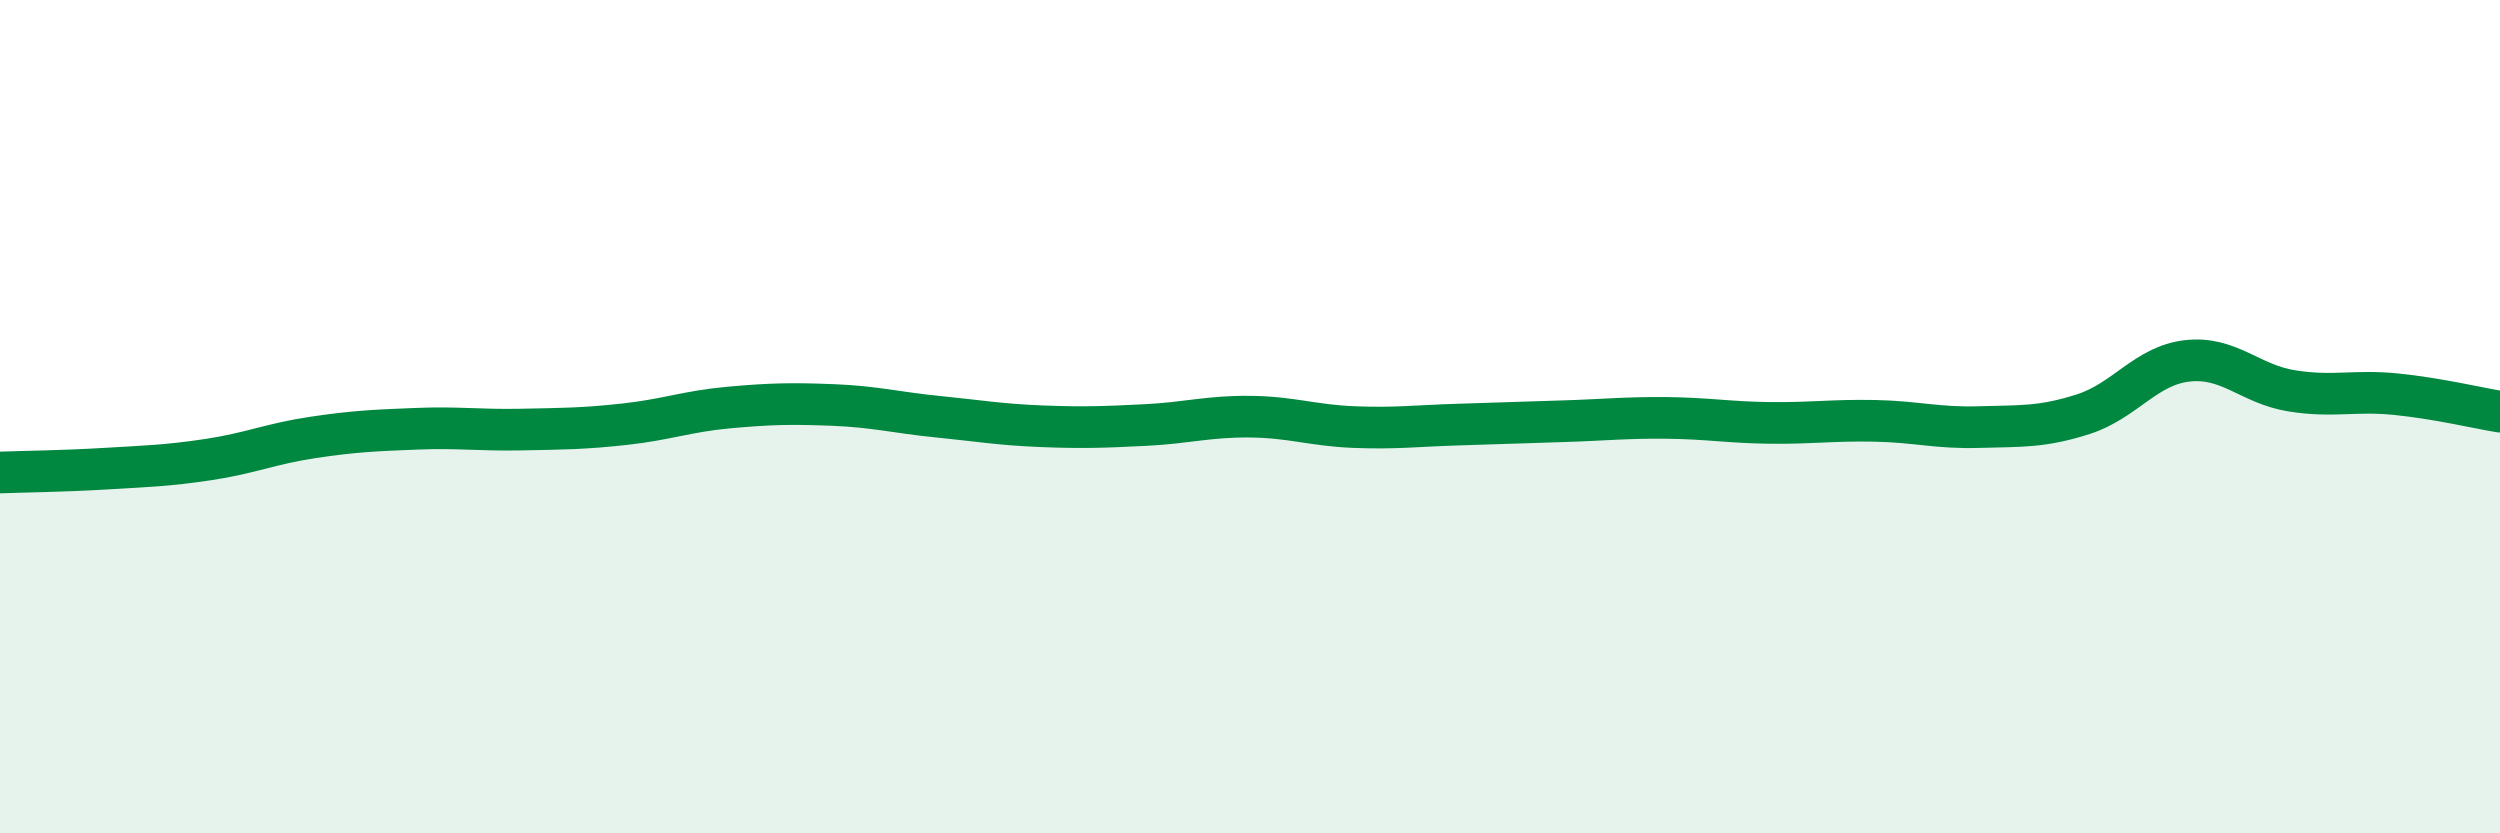 
    <svg width="60" height="20" viewBox="0 0 60 20" xmlns="http://www.w3.org/2000/svg">
      <path
        d="M 0,11.34 C 0.5,11.32 1.5,11.31 2.5,11.25 C 3.5,11.19 4,11.18 5,11.03 C 6,10.88 6.5,10.65 7.5,10.5 C 8.5,10.35 9,10.33 10,10.29 C 11,10.25 11.5,10.33 12.5,10.31 C 13.5,10.29 14,10.29 15,10.18 C 16,10.07 16.5,9.87 17.5,9.78 C 18.5,9.69 19,9.68 20,9.72 C 21,9.76 21.5,9.9 22.5,10 C 23.5,10.1 24,10.19 25,10.23 C 26,10.27 26.5,10.25 27.5,10.2 C 28.5,10.15 29,9.99 30,10 C 31,10.01 31.5,10.21 32.5,10.25 C 33.5,10.29 34,10.22 35,10.19 C 36,10.16 36.5,10.14 37.5,10.11 C 38.5,10.08 39,10.02 40,10.03 C 41,10.04 41.5,10.14 42.5,10.15 C 43.5,10.16 44,10.08 45,10.1 C 46,10.12 46.5,10.28 47.5,10.25 C 48.5,10.22 49,10.26 50,9.94 C 51,9.62 51.5,8.77 52.5,8.66 C 53.5,8.55 54,9.22 55,9.38 C 56,9.54 56.5,9.36 57.5,9.46 C 58.5,9.56 59.5,9.8 60,9.88L60 20L0 20Z"
        fill="#008740"
        opacity="0.1"
        stroke-linecap="round"
        stroke-linejoin="round"
      />
      <path
        d="M 0,11.34 C 0.5,11.32 1.5,11.31 2.5,11.25 C 3.5,11.19 4,11.18 5,11.03 C 6,10.88 6.5,10.65 7.5,10.5 C 8.5,10.35 9,10.33 10,10.29 C 11,10.25 11.5,10.33 12.5,10.31 C 13.5,10.29 14,10.29 15,10.18 C 16,10.07 16.5,9.87 17.5,9.78 C 18.5,9.69 19,9.68 20,9.72 C 21,9.76 21.5,9.9 22.5,10 C 23.5,10.1 24,10.19 25,10.23 C 26,10.27 26.5,10.25 27.5,10.2 C 28.5,10.15 29,9.99 30,10 C 31,10.01 31.5,10.21 32.5,10.25 C 33.5,10.29 34,10.22 35,10.19 C 36,10.16 36.5,10.14 37.5,10.11 C 38.5,10.08 39,10.02 40,10.03 C 41,10.04 41.5,10.14 42.5,10.15 C 43.5,10.16 44,10.08 45,10.1 C 46,10.12 46.5,10.28 47.5,10.25 C 48.5,10.22 49,10.26 50,9.94 C 51,9.62 51.5,8.77 52.5,8.66 C 53.5,8.55 54,9.22 55,9.38 C 56,9.54 56.5,9.36 57.5,9.46 C 58.5,9.56 59.5,9.8 60,9.88"
        stroke="#008740"
        stroke-width="1"
        fill="none"
        stroke-linecap="round"
        stroke-linejoin="round"
      />
    </svg>
  